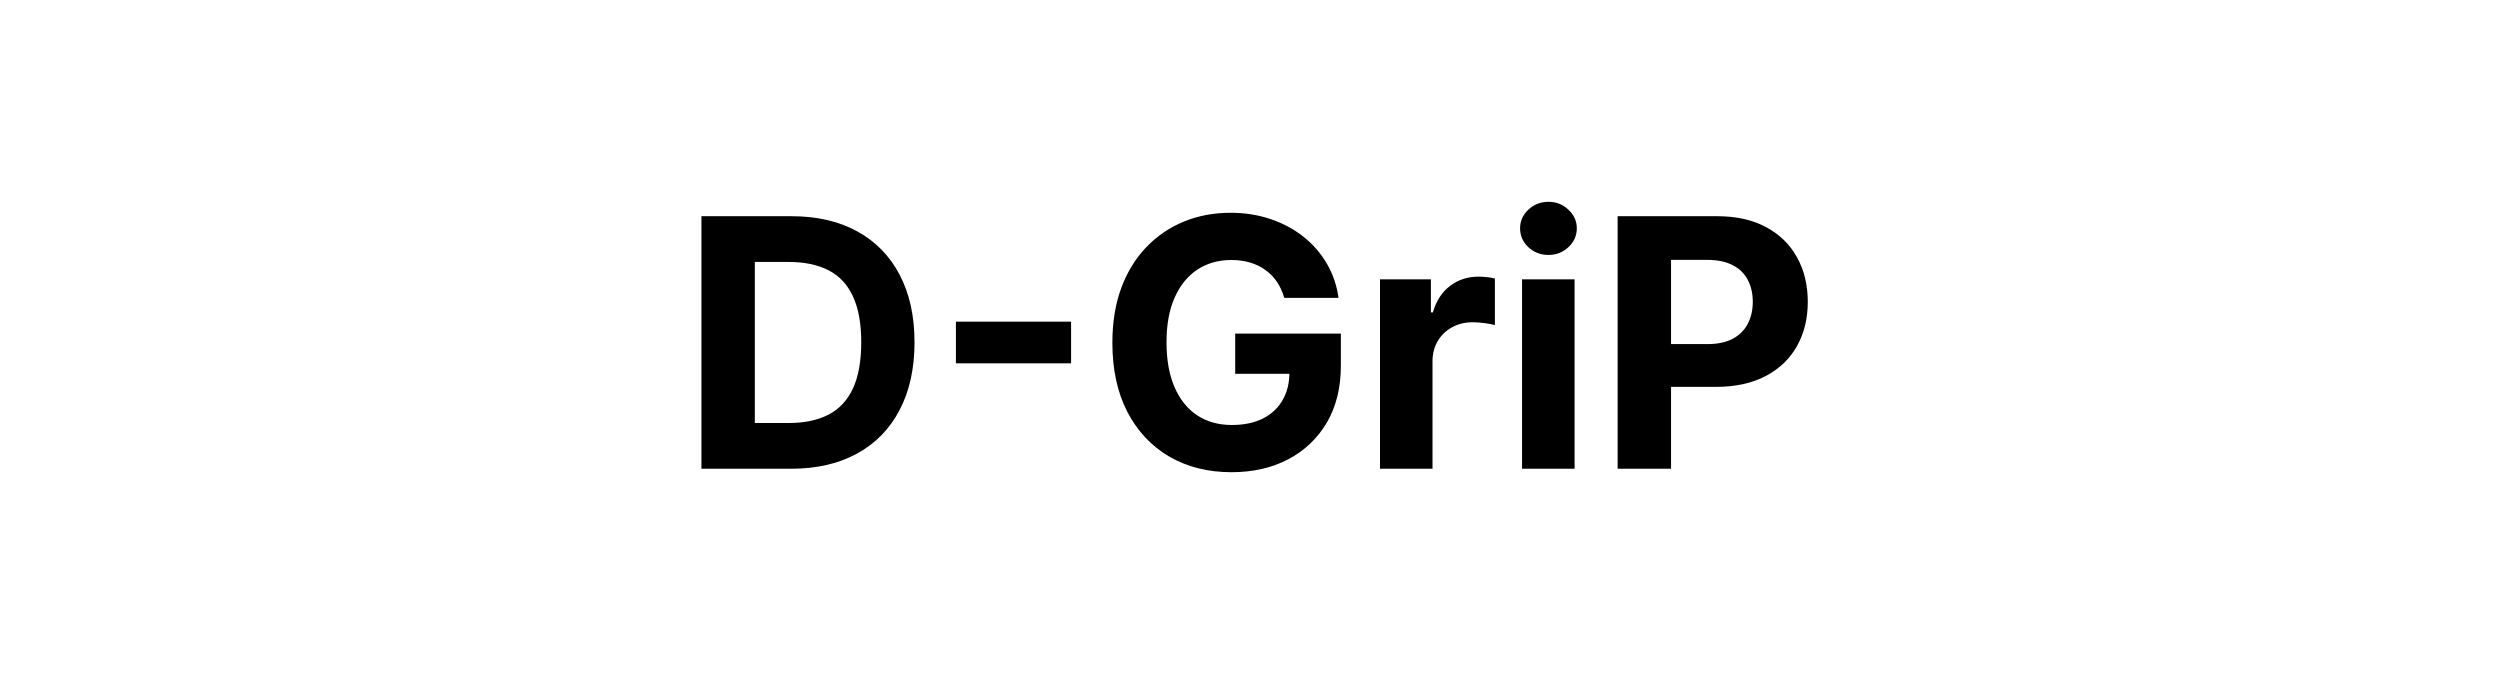 <svg width="144" height="40" viewBox="0 0 144 40" fill="none" xmlns="http://www.w3.org/2000/svg">
<path d="M45.559 27H40.403V12.454H45.602C47.065 12.454 48.324 12.746 49.38 13.328C50.436 13.906 51.248 14.737 51.816 15.821C52.389 16.905 52.676 18.203 52.676 19.713C52.676 21.228 52.389 22.53 51.816 23.619C51.248 24.708 50.431 25.544 49.366 26.126C48.305 26.709 47.036 27 45.559 27ZM43.478 24.365H45.431C46.34 24.365 47.105 24.204 47.725 23.882C48.35 23.555 48.819 23.051 49.132 22.369C49.449 21.683 49.607 20.797 49.607 19.713C49.607 18.638 49.449 17.76 49.132 17.078C48.819 16.396 48.353 15.894 47.732 15.572C47.112 15.251 46.347 15.089 45.438 15.089H43.478V24.365ZM61.694 18.527V20.928H55.06V18.527H61.694ZM73.974 17.156C73.874 16.811 73.734 16.505 73.555 16.24C73.375 15.97 73.154 15.743 72.894 15.558C72.638 15.369 72.345 15.224 72.013 15.125C71.687 15.026 71.324 14.976 70.927 14.976C70.183 14.976 69.53 15.161 68.966 15.53C68.408 15.899 67.972 16.437 67.66 17.142C67.347 17.843 67.191 18.7 67.191 19.713C67.191 20.726 67.345 21.588 67.653 22.298C67.96 23.009 68.396 23.551 68.959 23.925C69.523 24.294 70.188 24.479 70.955 24.479C71.651 24.479 72.245 24.356 72.738 24.109C73.235 23.858 73.614 23.506 73.874 23.051C74.139 22.597 74.272 22.059 74.272 21.439L74.897 21.531H71.147V19.216H77.234V21.048C77.234 22.327 76.964 23.425 76.424 24.344C75.884 25.258 75.141 25.963 74.194 26.46C73.247 26.953 72.162 27.199 70.941 27.199C69.577 27.199 68.379 26.898 67.347 26.297C66.315 25.691 65.51 24.831 64.932 23.719C64.359 22.601 64.073 21.276 64.073 19.741C64.073 18.562 64.243 17.511 64.584 16.588C64.93 15.66 65.413 14.874 66.033 14.23C66.653 13.586 67.376 13.096 68.199 12.76C69.023 12.424 69.916 12.256 70.877 12.256C71.701 12.256 72.468 12.376 73.178 12.618C73.888 12.855 74.518 13.191 75.067 13.626C75.621 14.062 76.073 14.581 76.424 15.182C76.774 15.778 76.999 16.437 77.099 17.156H73.974ZM79.487 27V16.091H82.42V17.994H82.534C82.732 17.317 83.066 16.806 83.535 16.46C84.004 16.11 84.543 15.935 85.154 15.935C85.306 15.935 85.469 15.944 85.644 15.963C85.82 15.982 85.973 16.008 86.106 16.041V18.726C85.964 18.683 85.767 18.645 85.516 18.612C85.266 18.579 85.036 18.562 84.828 18.562C84.382 18.562 83.985 18.66 83.634 18.854C83.289 19.043 83.014 19.308 82.811 19.649C82.612 19.99 82.512 20.383 82.512 20.828V27H79.487ZM87.67 27V16.091H90.696V27H87.67ZM89.19 14.685C88.74 14.685 88.355 14.536 88.032 14.237C87.715 13.934 87.557 13.572 87.557 13.151C87.557 12.734 87.715 12.376 88.032 12.078C88.355 11.775 88.74 11.624 89.19 11.624C89.64 11.624 90.023 11.775 90.341 12.078C90.663 12.376 90.824 12.734 90.824 13.151C90.824 13.572 90.663 13.934 90.341 14.237C90.023 14.536 89.64 14.685 89.19 14.685ZM93.176 27V12.454H98.915C100.018 12.454 100.958 12.665 101.735 13.087C102.511 13.503 103.103 14.083 103.51 14.827C103.922 15.565 104.128 16.418 104.128 17.384C104.128 18.349 103.92 19.202 103.503 19.94C103.086 20.679 102.483 21.254 101.692 21.666C100.906 22.078 99.954 22.284 98.837 22.284H95.179V19.82H98.34C98.931 19.82 99.419 19.718 99.803 19.514C100.191 19.306 100.48 19.019 100.669 18.655C100.863 18.285 100.96 17.862 100.96 17.384C100.96 16.901 100.863 16.479 100.669 16.119C100.48 15.755 100.191 15.473 99.803 15.274C99.415 15.07 98.922 14.969 98.326 14.969H96.252V27H93.176Z" fill="black"/>
</svg>
